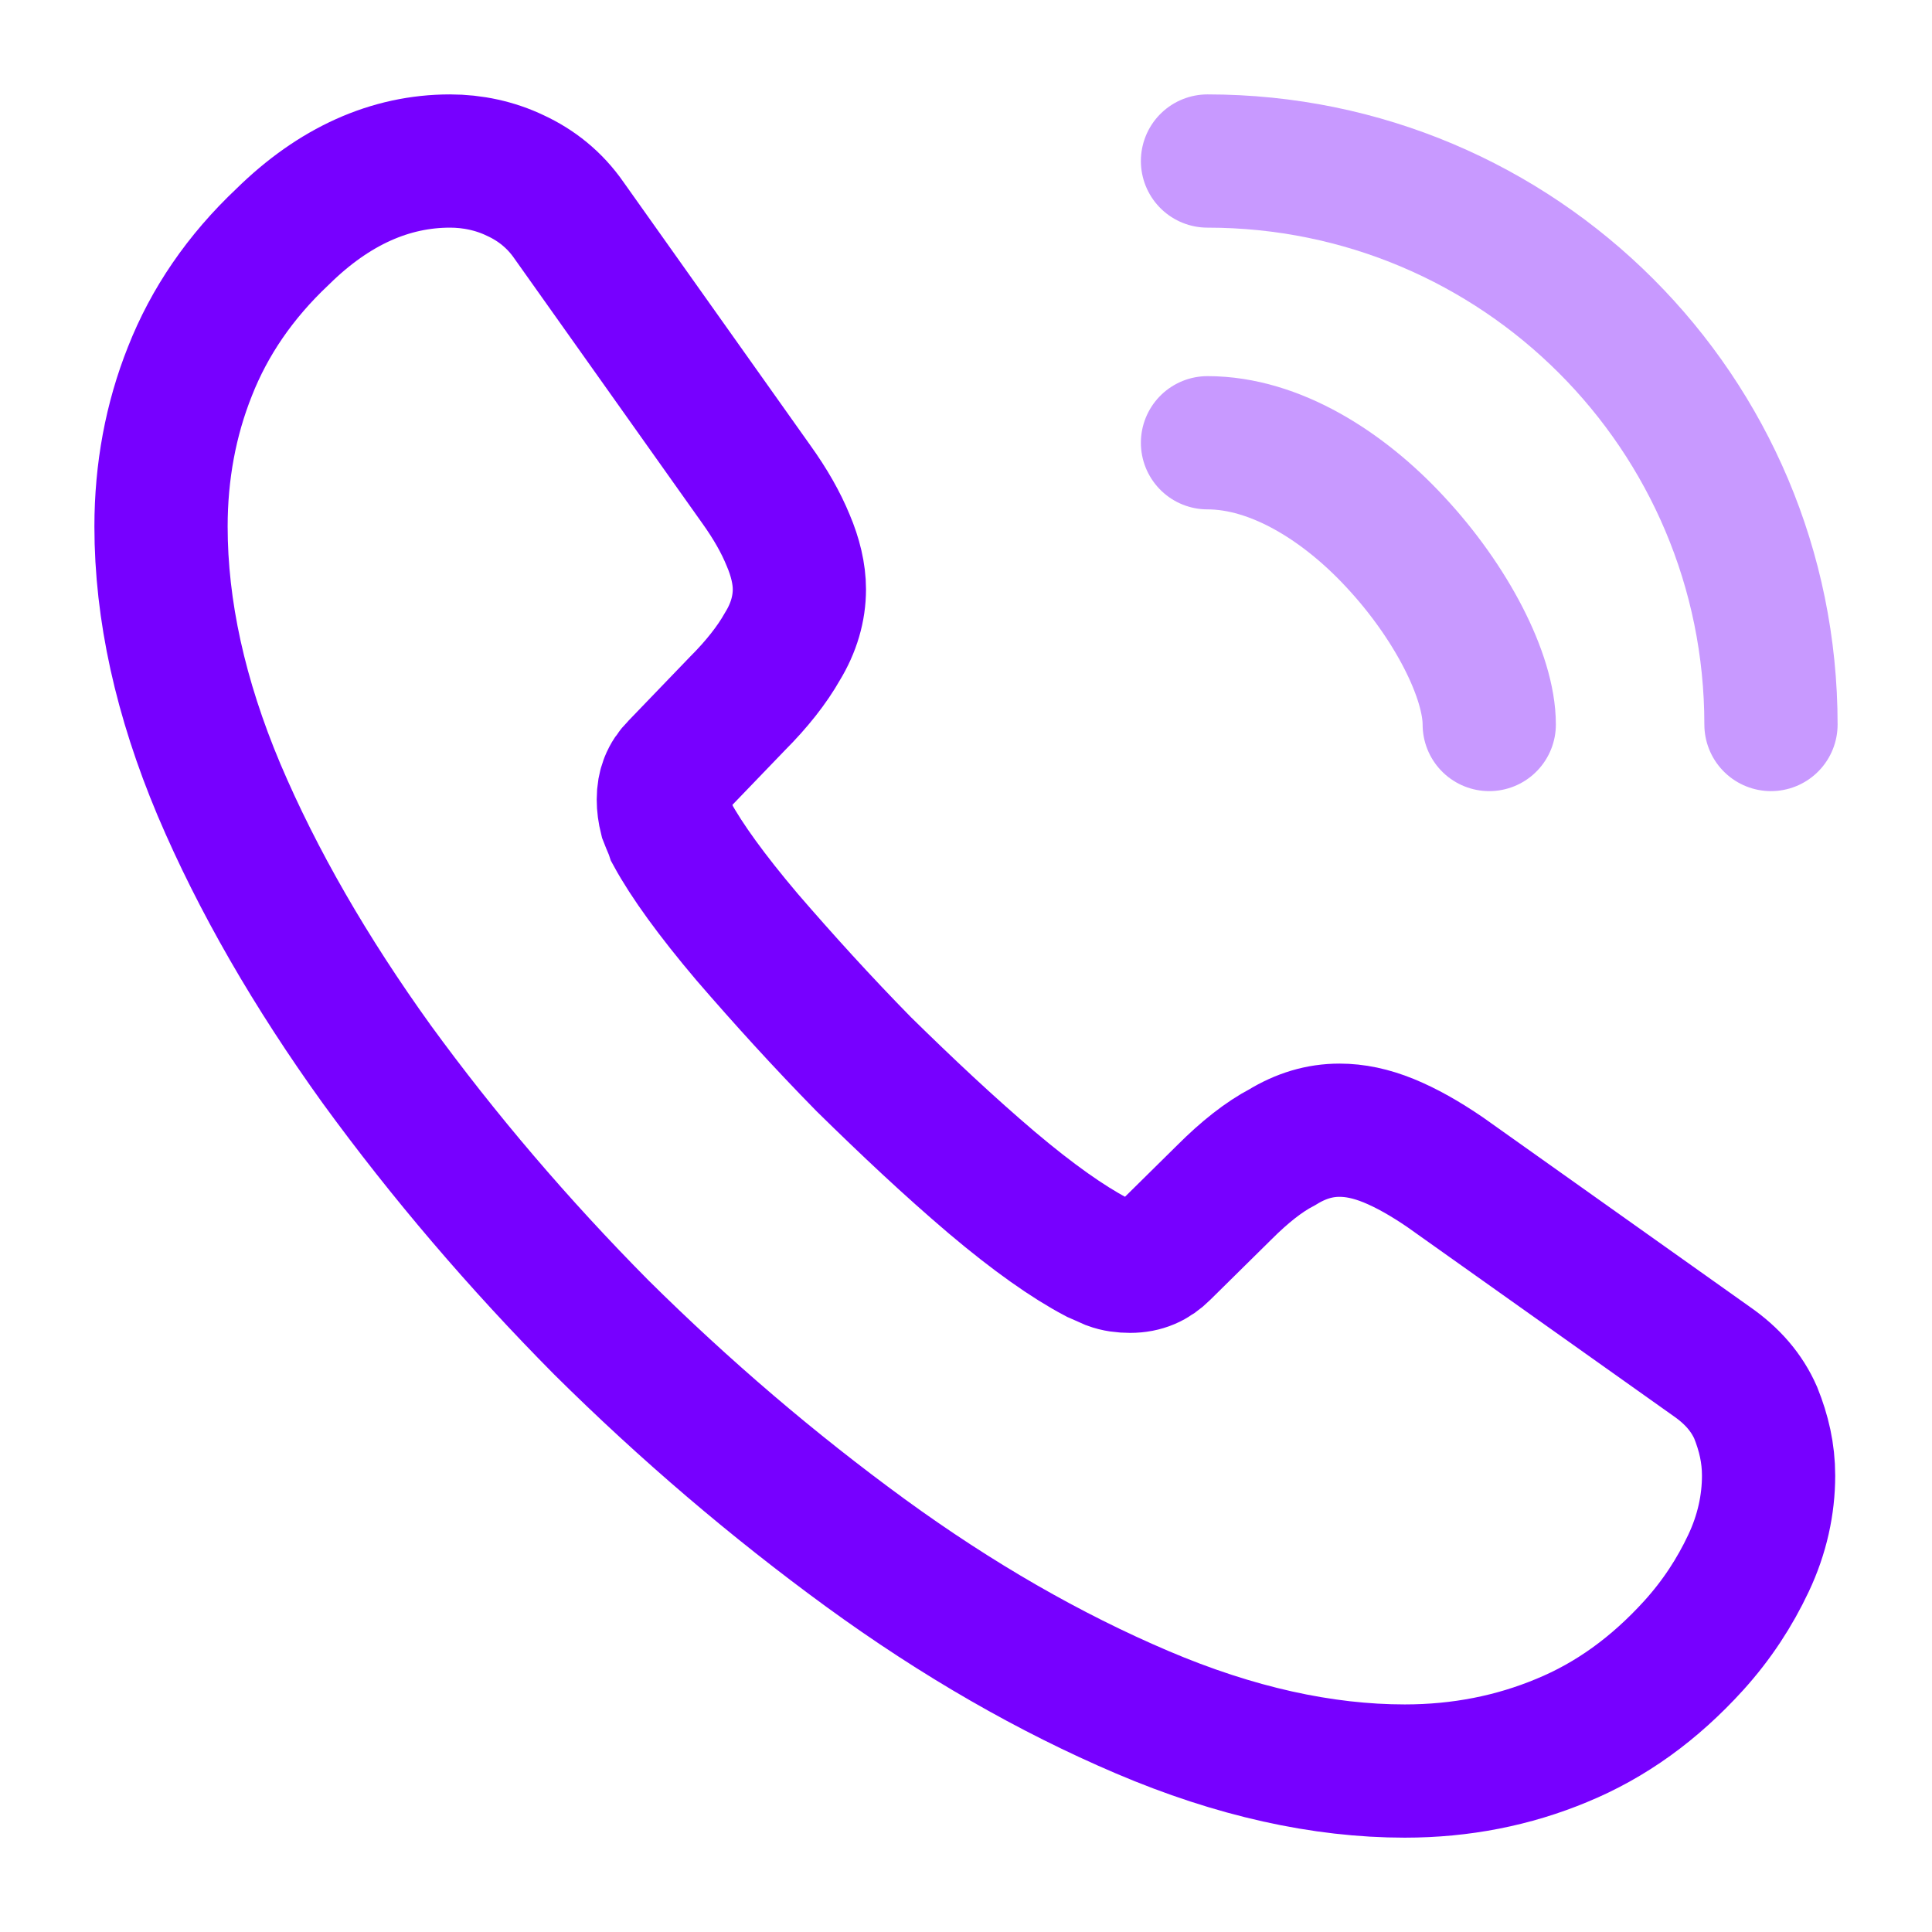 <svg width="29" height="29" viewBox="0 0 29 29" fill="none" xmlns="http://www.w3.org/2000/svg">
<path d="M26.547 22.149C26.547 22.584 26.451 23.031 26.245 23.466C26.04 23.901 25.774 24.312 25.424 24.699C24.832 25.351 24.179 25.822 23.442 26.125C22.717 26.427 21.932 26.584 21.086 26.584C19.853 26.584 18.536 26.294 17.147 25.702C15.757 25.11 14.367 24.312 12.99 23.309C11.6 22.294 10.283 21.17 9.027 19.926C7.782 18.669 6.658 17.352 5.655 15.975C4.664 14.597 3.867 13.22 3.287 11.854C2.707 10.477 2.417 9.159 2.417 7.903C2.417 7.081 2.562 6.296 2.852 5.571C3.142 4.834 3.601 4.157 4.242 3.553C5.015 2.792 5.861 2.417 6.755 2.417C7.093 2.417 7.432 2.489 7.734 2.634C8.048 2.779 8.326 2.997 8.543 3.311L11.347 7.262C11.564 7.564 11.721 7.842 11.83 8.108C11.939 8.362 11.999 8.616 11.999 8.845C11.999 9.135 11.915 9.425 11.745 9.703C11.588 9.981 11.359 10.271 11.069 10.561L10.15 11.516C10.017 11.649 9.957 11.806 9.957 11.999C9.957 12.096 9.969 12.18 9.993 12.277C10.03 12.374 10.066 12.446 10.09 12.519C10.307 12.917 10.682 13.437 11.214 14.065C11.757 14.694 12.337 15.334 12.966 15.975C13.618 16.615 14.247 17.207 14.887 17.751C15.515 18.282 16.035 18.645 16.446 18.862C16.506 18.887 16.579 18.923 16.663 18.959C16.76 18.995 16.857 19.007 16.965 19.007C17.171 19.007 17.328 18.935 17.461 18.802L18.379 17.896C18.681 17.594 18.971 17.364 19.249 17.219C19.527 17.05 19.805 16.965 20.107 16.965C20.337 16.965 20.578 17.014 20.844 17.122C21.11 17.231 21.388 17.388 21.69 17.594L25.689 20.433C26.004 20.651 26.221 20.904 26.354 21.207C26.475 21.509 26.547 21.811 26.547 22.149Z" stroke="#7700FF" stroke-width="2" stroke-miterlimit="10"/>
<path opacity="0.4" d="M22.354 10.875C22.354 10.15 21.786 9.038 20.94 8.132C20.167 7.298 19.14 6.646 18.125 6.646" stroke="#7700FF" stroke-width="2" stroke-linecap="round" stroke-linejoin="round"/>
<path opacity="0.4" d="M26.583 10.875C26.583 6.199 22.801 2.417 18.125 2.417" stroke="#7700FF" stroke-width="2" stroke-linecap="round" stroke-linejoin="round"/>
</svg>
